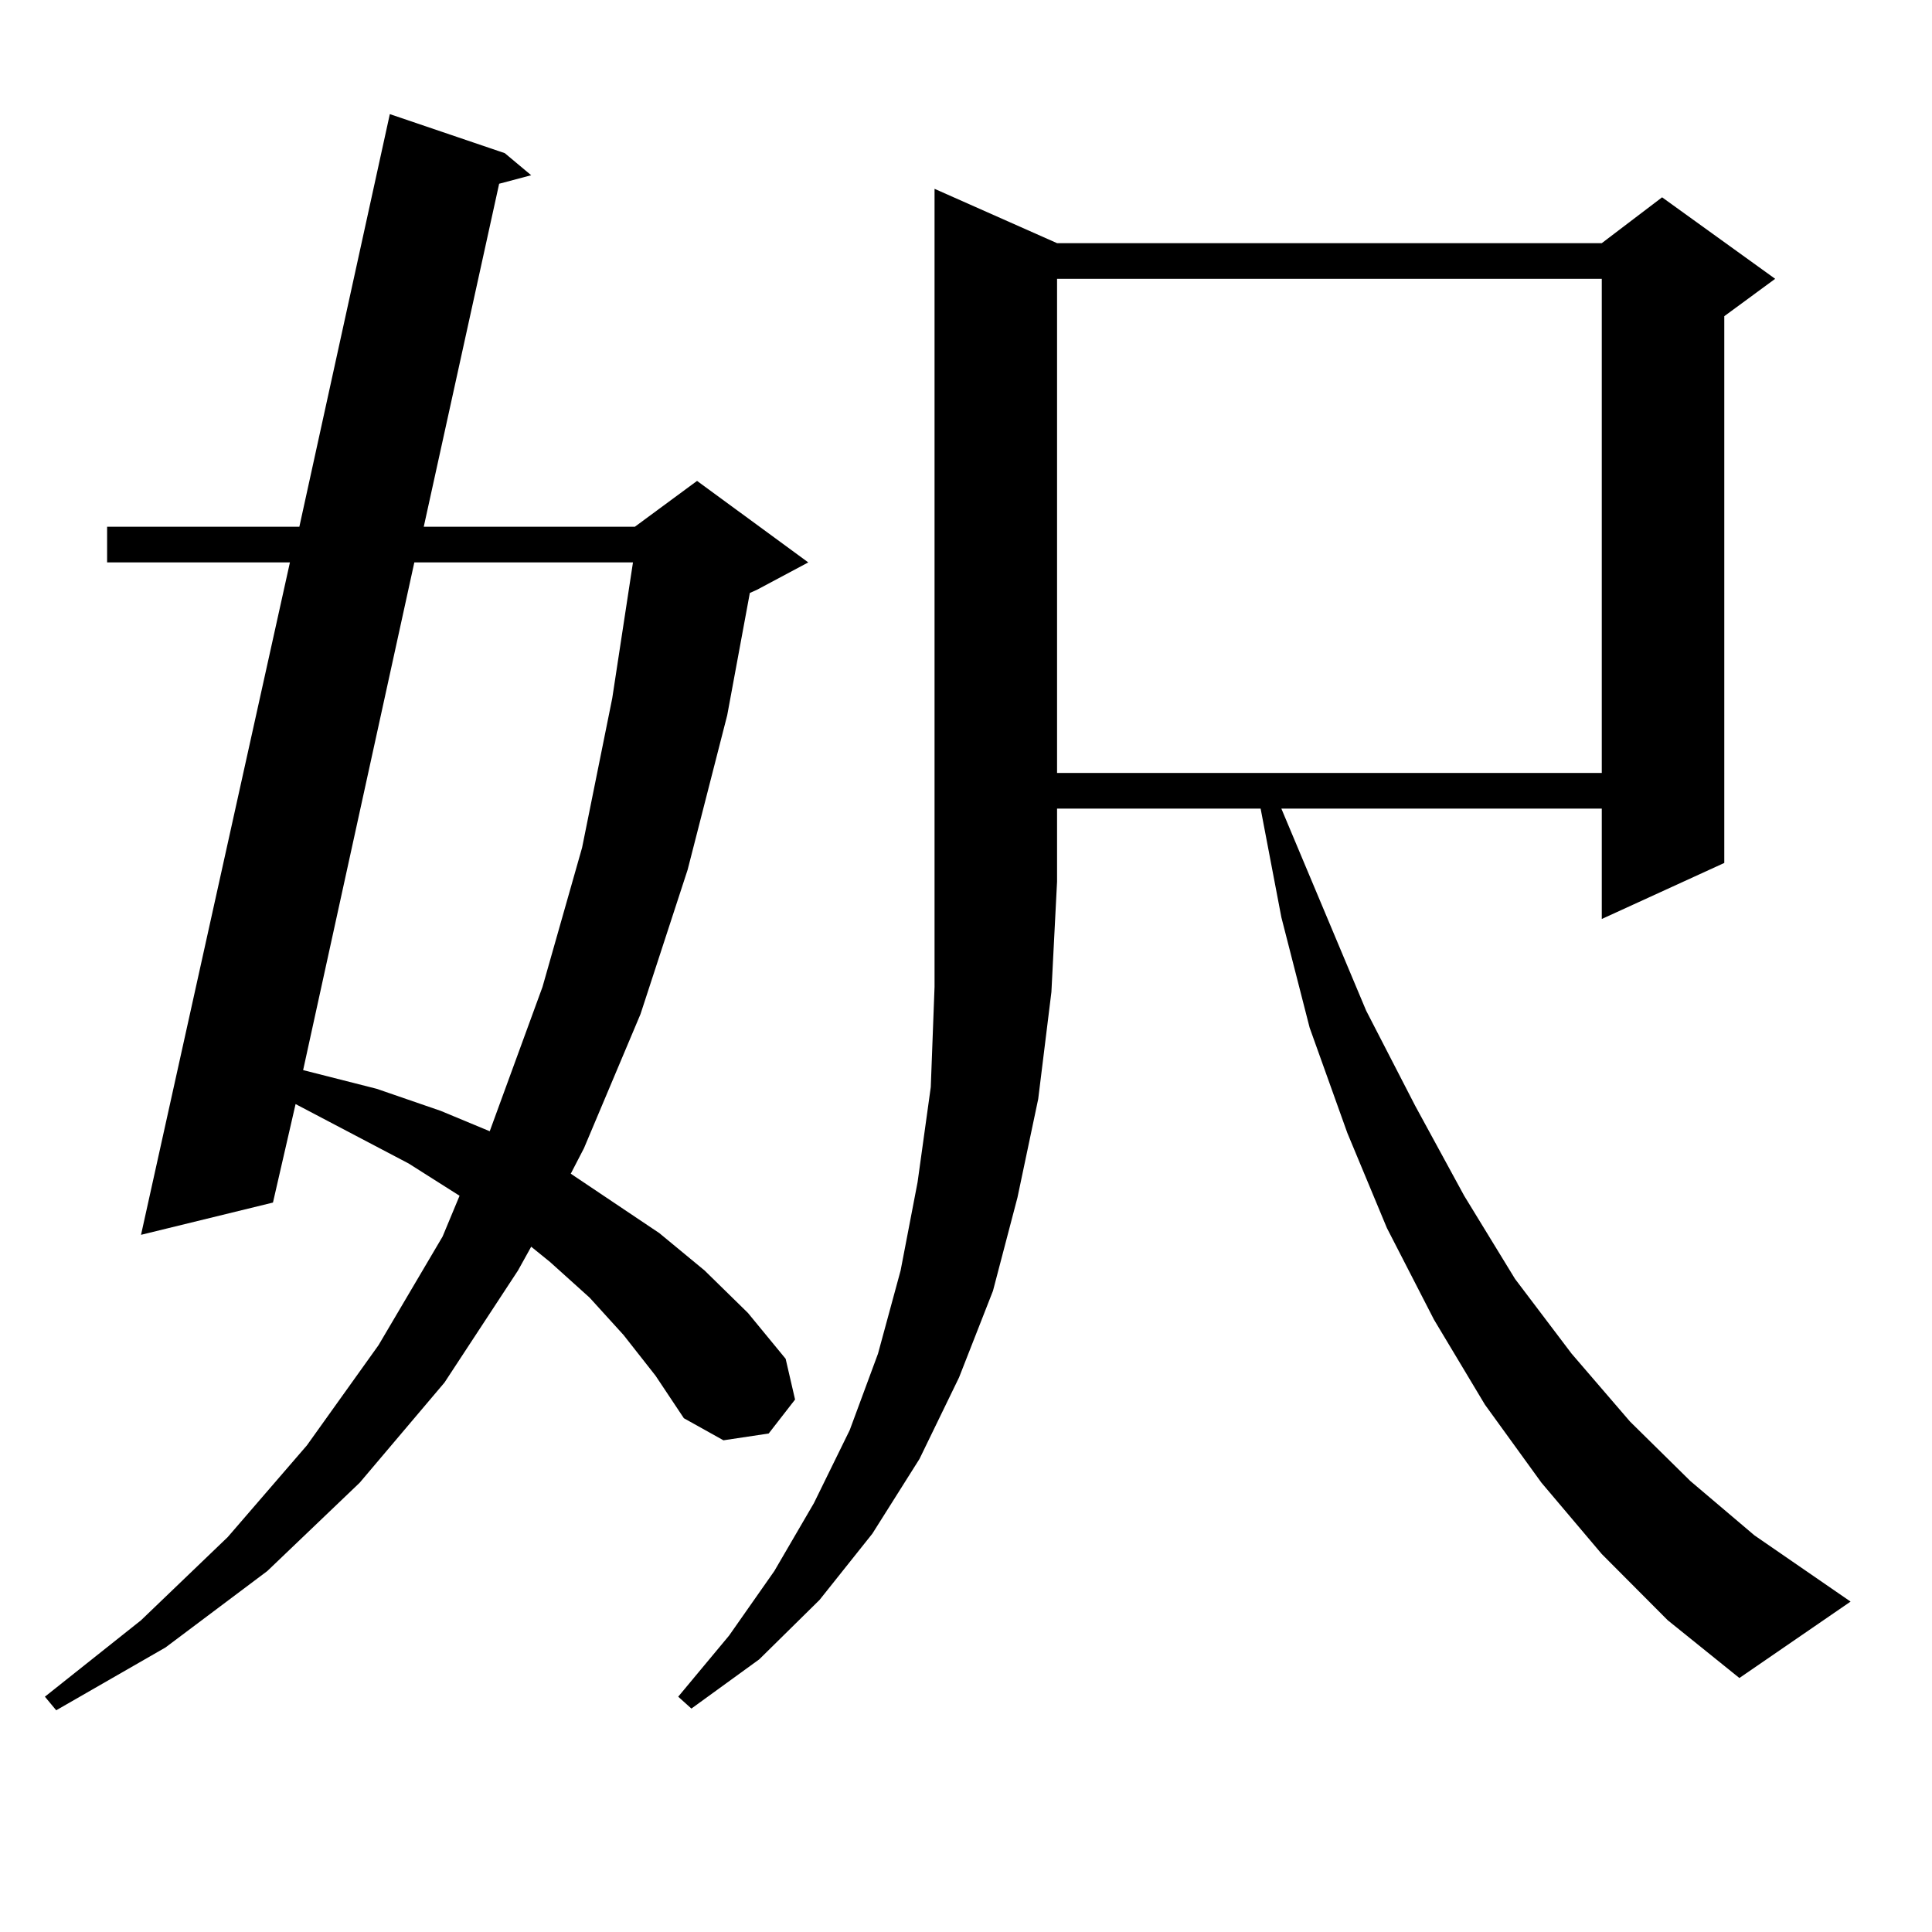 <?xml version="1.0" encoding="utf-8"?>
<!-- Generator: Adobe Illustrator 16.0.0, SVG Export Plug-In . SVG Version: 6.00 Build 0)  -->
<!DOCTYPE svg PUBLIC "-//W3C//DTD SVG 1.1//EN" "http://www.w3.org/Graphics/SVG/1.1/DTD/svg11.dtd">
<svg version="1.1" id="图层_1" xmlns="http://www.w3.org/2000/svg" xmlns:xlink="http://www.w3.org/1999/xlink" x="0px" y="0px"
	 width="1000px" height="1000px" viewBox="0 0 1000 1000" enable-background="new 0 0 1000 1000" xml:space="preserve">
<path d="M322.748,690.996l-17.561-19.336L284.7,653.203l-9.756-7.91l-6.829,12.305l-38.048,58.008l-43.901,51.855l-47.804,45.703
	l-52.682,39.551l-56.584,32.52l-5.854-7.031l49.755-39.551l44.877-43.066l40.975-47.461l37.072-51.855l33.17-56.25l8.78-21.094
	l-26.341-16.699l-58.535-30.762l-11.707,50.977l-68.291,16.699l77.071-348.047H55.438v-18.457h99.51l46.828-213.574l59.511,20.215
	l13.658,11.426l-16.585,4.395l-39.023,177.539h109.266l32.194-23.73l57.56,42.188l-26.341,14.063l-3.902,1.758l-11.707,63.281
	l-20.487,79.98l-24.39,74.707l-29.268,69.434l-6.829,13.184l45.853,30.762l23.414,19.336l22.438,21.973l19.512,23.73l4.878,21.094
	l-13.658,17.578l-23.414,3.516l-20.487-11.426l-14.634-21.973L322.748,690.996z M214.458,291.094l-57.56,262.793l38.048,9.668
	l33.17,11.426l25.365,10.547l27.316-74.707l20.487-72.07l15.609-77.344l10.731-70.313H214.458z M547.133,125.859h281.944
	l31.219-23.73l58.535,42.188l-26.341,19.336V446.66l-63.413,29.004v-57.129h-165.85l43.901,104.59l25.365,49.219l25.365,46.582
	l26.341,43.066l29.268,38.672l30.243,35.156l31.219,30.762l33.17,28.125l49.755,34.277l-57.56,39.551l-37.072-29.883l-34.146-34.277
	l-31.219-36.914l-29.268-40.43l-26.341-43.945l-24.39-47.461l-20.487-49.219l-19.512-54.492l-14.634-57.129l-10.731-56.25H547.133
	v37.793l-2.927,57.129l-6.829,55.371l-10.731,50.977l-12.683,48.34l-17.561,44.824l-20.487,42.188l-24.39,38.672l-27.316,34.277
	l-31.219,30.762l-35.121,25.488l-6.829-6.152l26.341-31.641l23.414-33.398l20.487-35.156l18.536-37.793l14.634-39.551l11.707-43.066
	l8.78-45.703l6.829-49.219l1.951-51.855V97.734L547.133,125.859z M547.133,144.316v255.762h281.944V144.316H547.133z"/>
</svg>
